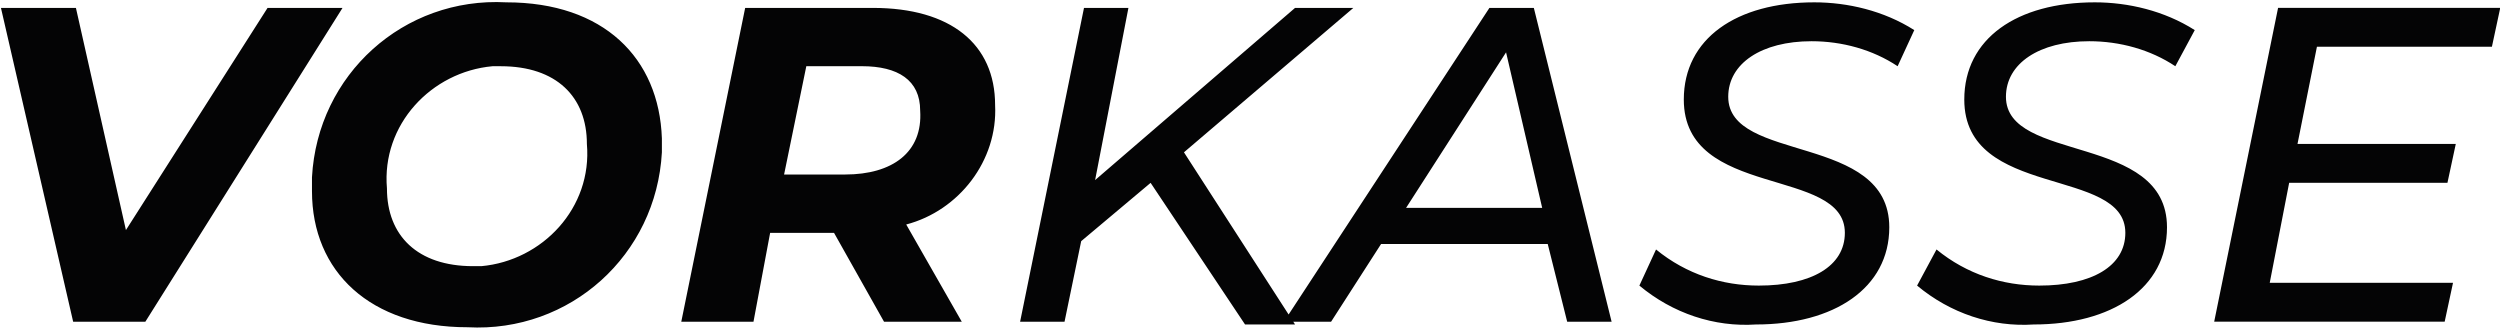 <?xml version="1.0" encoding="utf-8"?>
<!-- Generator: Adobe Illustrator 26.5.0, SVG Export Plug-In . SVG Version: 6.00 Build 0)  -->
<svg version="1.1" id="Ebene_1" xmlns="http://www.w3.org/2000/svg" xmlns:xlink="http://www.w3.org/1999/xlink" x="0px" y="0px"
	 viewBox="0 0 812 107" style="enable-background:new 0 0 812 107;" xml:space="preserve">
<style type="text/css">
	.st0{fill-rule:evenodd;clip-rule:evenodd;fill:#129EE2;}
	.st1{fill-rule:evenodd;clip-rule:evenodd;fill:#123A84;}
	.st2{fill-rule:evenodd;clip-rule:evenodd;fill:#172D6D;}
	.st3{fill:#61AC48;}
	.st4{fill:#FFFFFF;}
	.st5{fill:#4C4C4D;}
	.st6{fill:#040405;}
	.st7{fill:#E35B18;}
	.st8{fill:#D91923;}
	.st9{fill:#F29D1F;}
	.st10{fill:none;}
	.st11{fill:#7275B7;}
	.st12{fill:#10A1E4;}
	.st13{fill-rule:evenodd;clip-rule:evenodd;fill:#1E256A;}
</style>
<path class="st6" d="M86.9,2.57l-46,72.16L24.66,2.57H0.31l23.45,101.92h23.45L111.25,2.57L86.9,2.57z M151.84,106.29
	c33.37,1.8,61.33-23.45,63.14-56.82c0-1.8,0-2.71,0-4.51c-0.9-26.16-18.94-44.2-50.51-44.2c-33.37-1.8-61.33,23.45-63.14,56.82
	c0,1.8,0,2.71,0,4.51C101.33,88.25,120.27,106.29,151.84,106.29z M153.64,86.45c-18.04,0-27.96-9.92-27.96-25.25
	c-1.8-20.75,14.43-37.88,34.27-39.69c0.9,0,1.8,0,2.71,0c18.04,0,27.96,9.92,27.96,25.25c1.8,20.75-14.43,37.88-34.27,39.69
	C155.45,86.45,154.55,86.45,153.64,86.45L153.64,86.45z M323.21,34.14c0-19.84-14.43-31.57-39.69-31.57h-41.49l-20.75,101.92h23.45
	l5.41-28.86h20.75l16.24,28.86h25.25l-18.04-31.57C311.49,68.41,324.11,52.17,323.21,34.14z M274.51,56.68h-19.84l7.22-35.18h18.04
	c11.73,0,18.94,4.51,18.94,14.43C299.76,49.47,289.84,56.68,274.51,56.68z M384.55,49.47l55.02-46.9h-18.94l-64.94,55.92
	l10.82-55.92h-14.43l-20.75,101.92h14.43l5.41-26.16l22.55-18.94l30.67,46h16.24L384.55,49.47L384.55,49.47z M509.02,104.49h14.43
	L498.19,2.57h-14.43l-66.75,101.92h15.33l16.24-25.25h54.12L509.02,104.49z M456.7,67.51L489.17,17l11.73,50.51H456.7z
	 M570.35,105.39c25.25,0,43.29-11.73,43.29-31.57c0-30.67-52.31-20.75-52.31-42.39c0-10.82,10.82-18.04,27.06-18.04
	c9.92,0,19.84,2.71,27.96,8.12l5.41-11.73c-9.92-6.31-21.65-9.02-32.47-9.02c-25.25,0-42.39,11.73-42.39,31.57
	c0,32.47,52.31,21.65,52.31,43.29c0,10.82-10.82,17.14-27.96,17.14c-11.73,0-23.45-3.61-33.37-11.73l-5.41,11.73
	C543.29,101.78,556.82,106.29,570.35,105.39L570.35,105.39z M660.55,105.39c25.25,0,43.29-11.73,43.29-31.57
	c0-30.67-52.31-20.75-52.31-42.39c0-10.82,10.82-18.04,27.06-18.04c9.92,0,19.84,2.71,27.96,8.12l6.31-11.73
	c-9.92-6.31-21.65-9.02-32.47-9.02C655.13,0.76,638,12.49,638,32.33c0,32.47,52.31,21.65,52.31,43.29
	c0,10.82-10.82,17.14-27.96,17.14c-11.73,0-23.45-3.61-33.37-11.73l-6.31,11.73C633.49,101.78,647.02,106.29,660.55,105.39
	L660.55,105.39z M809.37,15.19l2.71-12.63h-72.16l-20.75,101.92h74.86l2.71-12.63h-59.53l6.31-32.47h51.41l2.71-12.63h-51.41
	l6.31-31.57L809.37,15.19z"/>
</svg>
